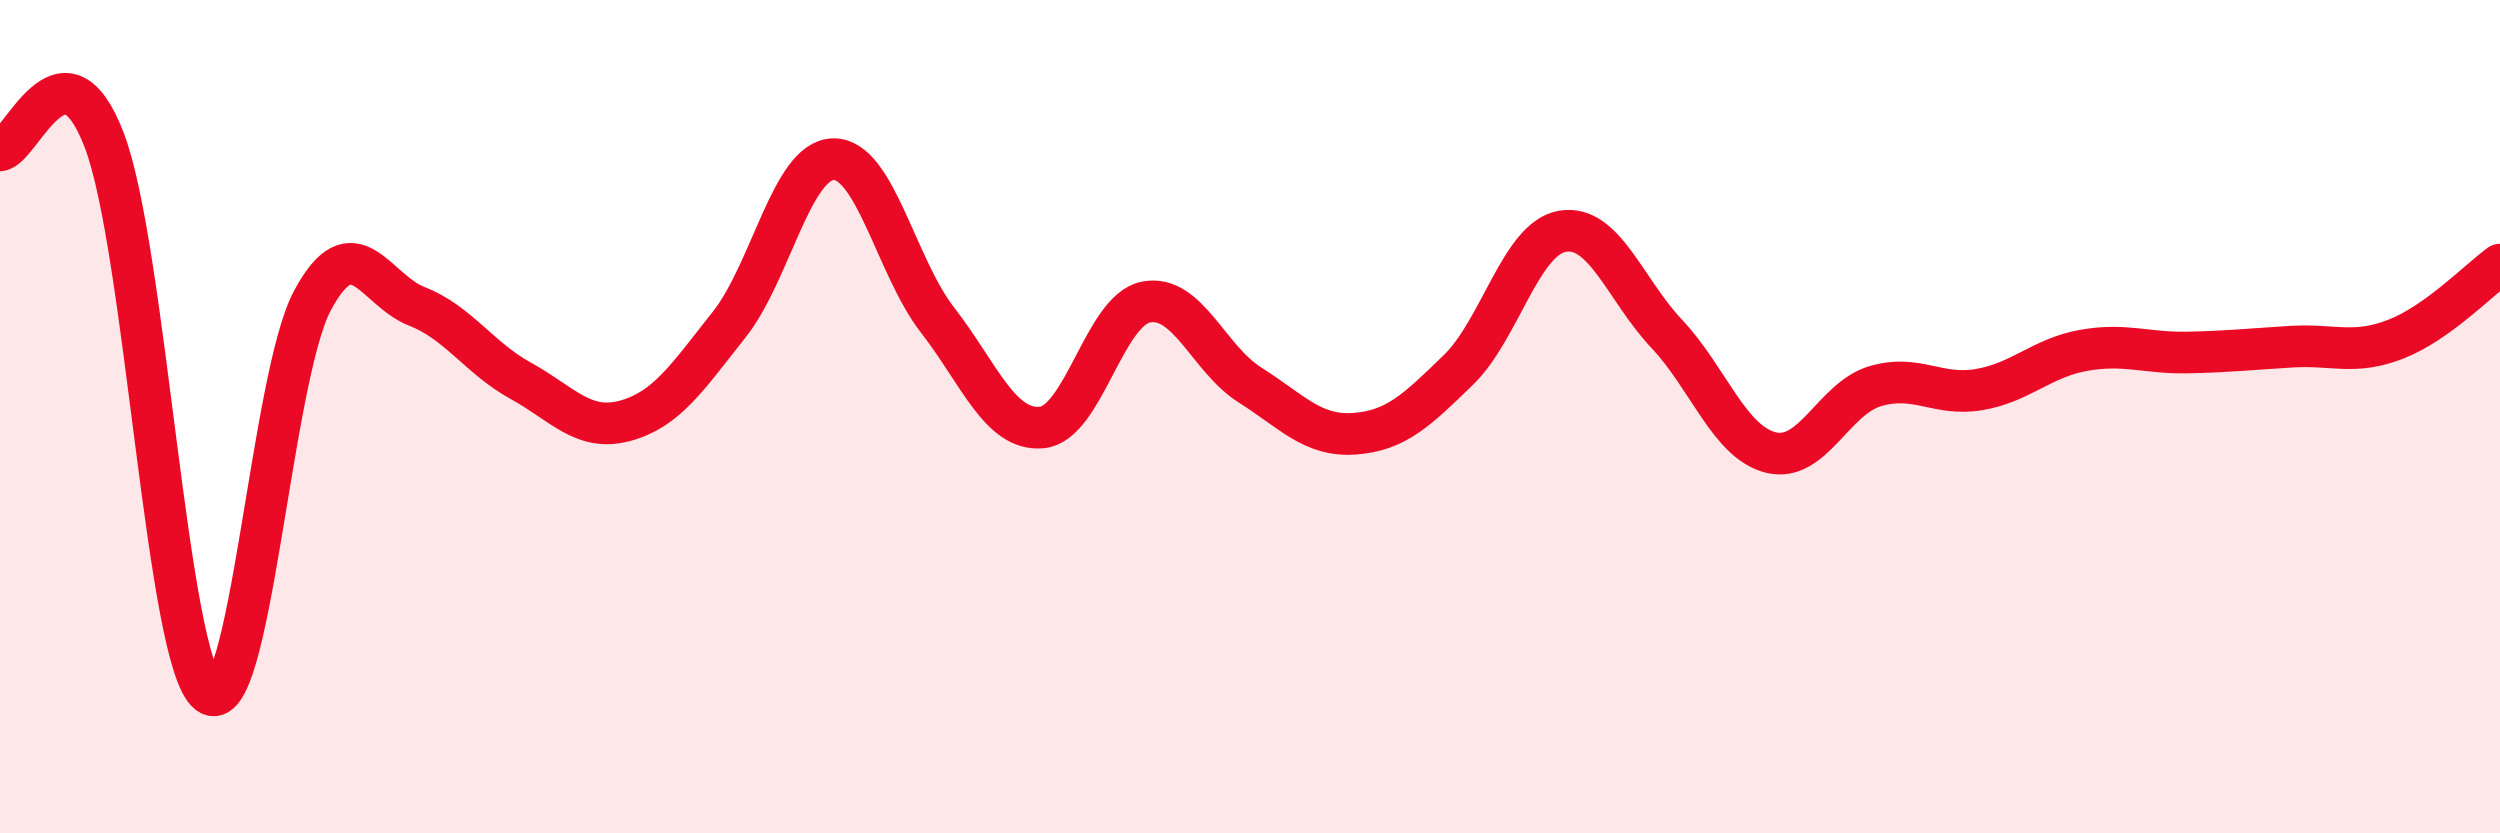 
    <svg width="60" height="20" viewBox="0 0 60 20" xmlns="http://www.w3.org/2000/svg">
      <path
        d="M 0,3.61 C 0.5,3.56 1.5,0.75 2.5,3.36 C 3.5,5.97 4,15.87 5,16.64 C 6,17.41 6.5,9.07 7.5,7.21 C 8.5,5.35 9,6.96 10,7.35 C 11,7.74 11.5,8.59 12.5,9.14 C 13.5,9.69 14,10.37 15,10.1 C 16,9.83 16.5,9.05 17.5,7.79 C 18.5,6.53 19,3.84 20,3.82 C 21,3.8 21.5,6.39 22.5,7.68 C 23.5,8.97 24,10.35 25,10.26 C 26,10.17 26.5,7.45 27.5,7.25 C 28.5,7.05 29,8.61 30,9.24 C 31,9.87 31.5,10.48 32.5,10.41 C 33.5,10.34 34,9.85 35,8.88 C 36,7.91 36.5,5.72 37.5,5.55 C 38.5,5.38 39,6.95 40,8.01 C 41,9.07 41.5,10.61 42.5,10.86 C 43.5,11.11 44,9.57 45,9.27 C 46,8.97 46.5,9.52 47.5,9.35 C 48.5,9.18 49,8.59 50,8.41 C 51,8.23 51.5,8.48 52.5,8.46 C 53.5,8.44 54,8.38 55,8.32 C 56,8.26 56.5,8.53 57.5,8.14 C 58.5,7.75 59.5,6.71 60,6.35L60 20L0 20Z"
        fill="#EB0A25"
        opacity="0.1"
        stroke-linecap="round"
        stroke-linejoin="round"
      />
      <path
        d="M 0,3.61 C 0.5,3.56 1.5,0.75 2.5,3.36 C 3.5,5.97 4,15.87 5,16.64 C 6,17.41 6.5,9.07 7.5,7.21 C 8.5,5.35 9,6.96 10,7.35 C 11,7.74 11.5,8.59 12.5,9.14 C 13.5,9.69 14,10.37 15,10.1 C 16,9.83 16.5,9.05 17.5,7.79 C 18.5,6.53 19,3.84 20,3.82 C 21,3.8 21.5,6.39 22.5,7.68 C 23.5,8.97 24,10.35 25,10.26 C 26,10.17 26.5,7.45 27.5,7.25 C 28.5,7.05 29,8.61 30,9.24 C 31,9.87 31.5,10.48 32.5,10.41 C 33.5,10.34 34,9.85 35,8.88 C 36,7.91 36.5,5.72 37.5,5.55 C 38.5,5.38 39,6.95 40,8.01 C 41,9.07 41.5,10.61 42.5,10.86 C 43.5,11.11 44,9.57 45,9.27 C 46,8.97 46.5,9.52 47.5,9.35 C 48.5,9.18 49,8.59 50,8.41 C 51,8.23 51.5,8.48 52.5,8.46 C 53.5,8.44 54,8.38 55,8.32 C 56,8.26 56.5,8.53 57.5,8.14 C 58.5,7.75 59.5,6.71 60,6.35"
        stroke="#EB0A25"
        stroke-width="1"
        fill="none"
        stroke-linecap="round"
        stroke-linejoin="round"
      />
    </svg>
  